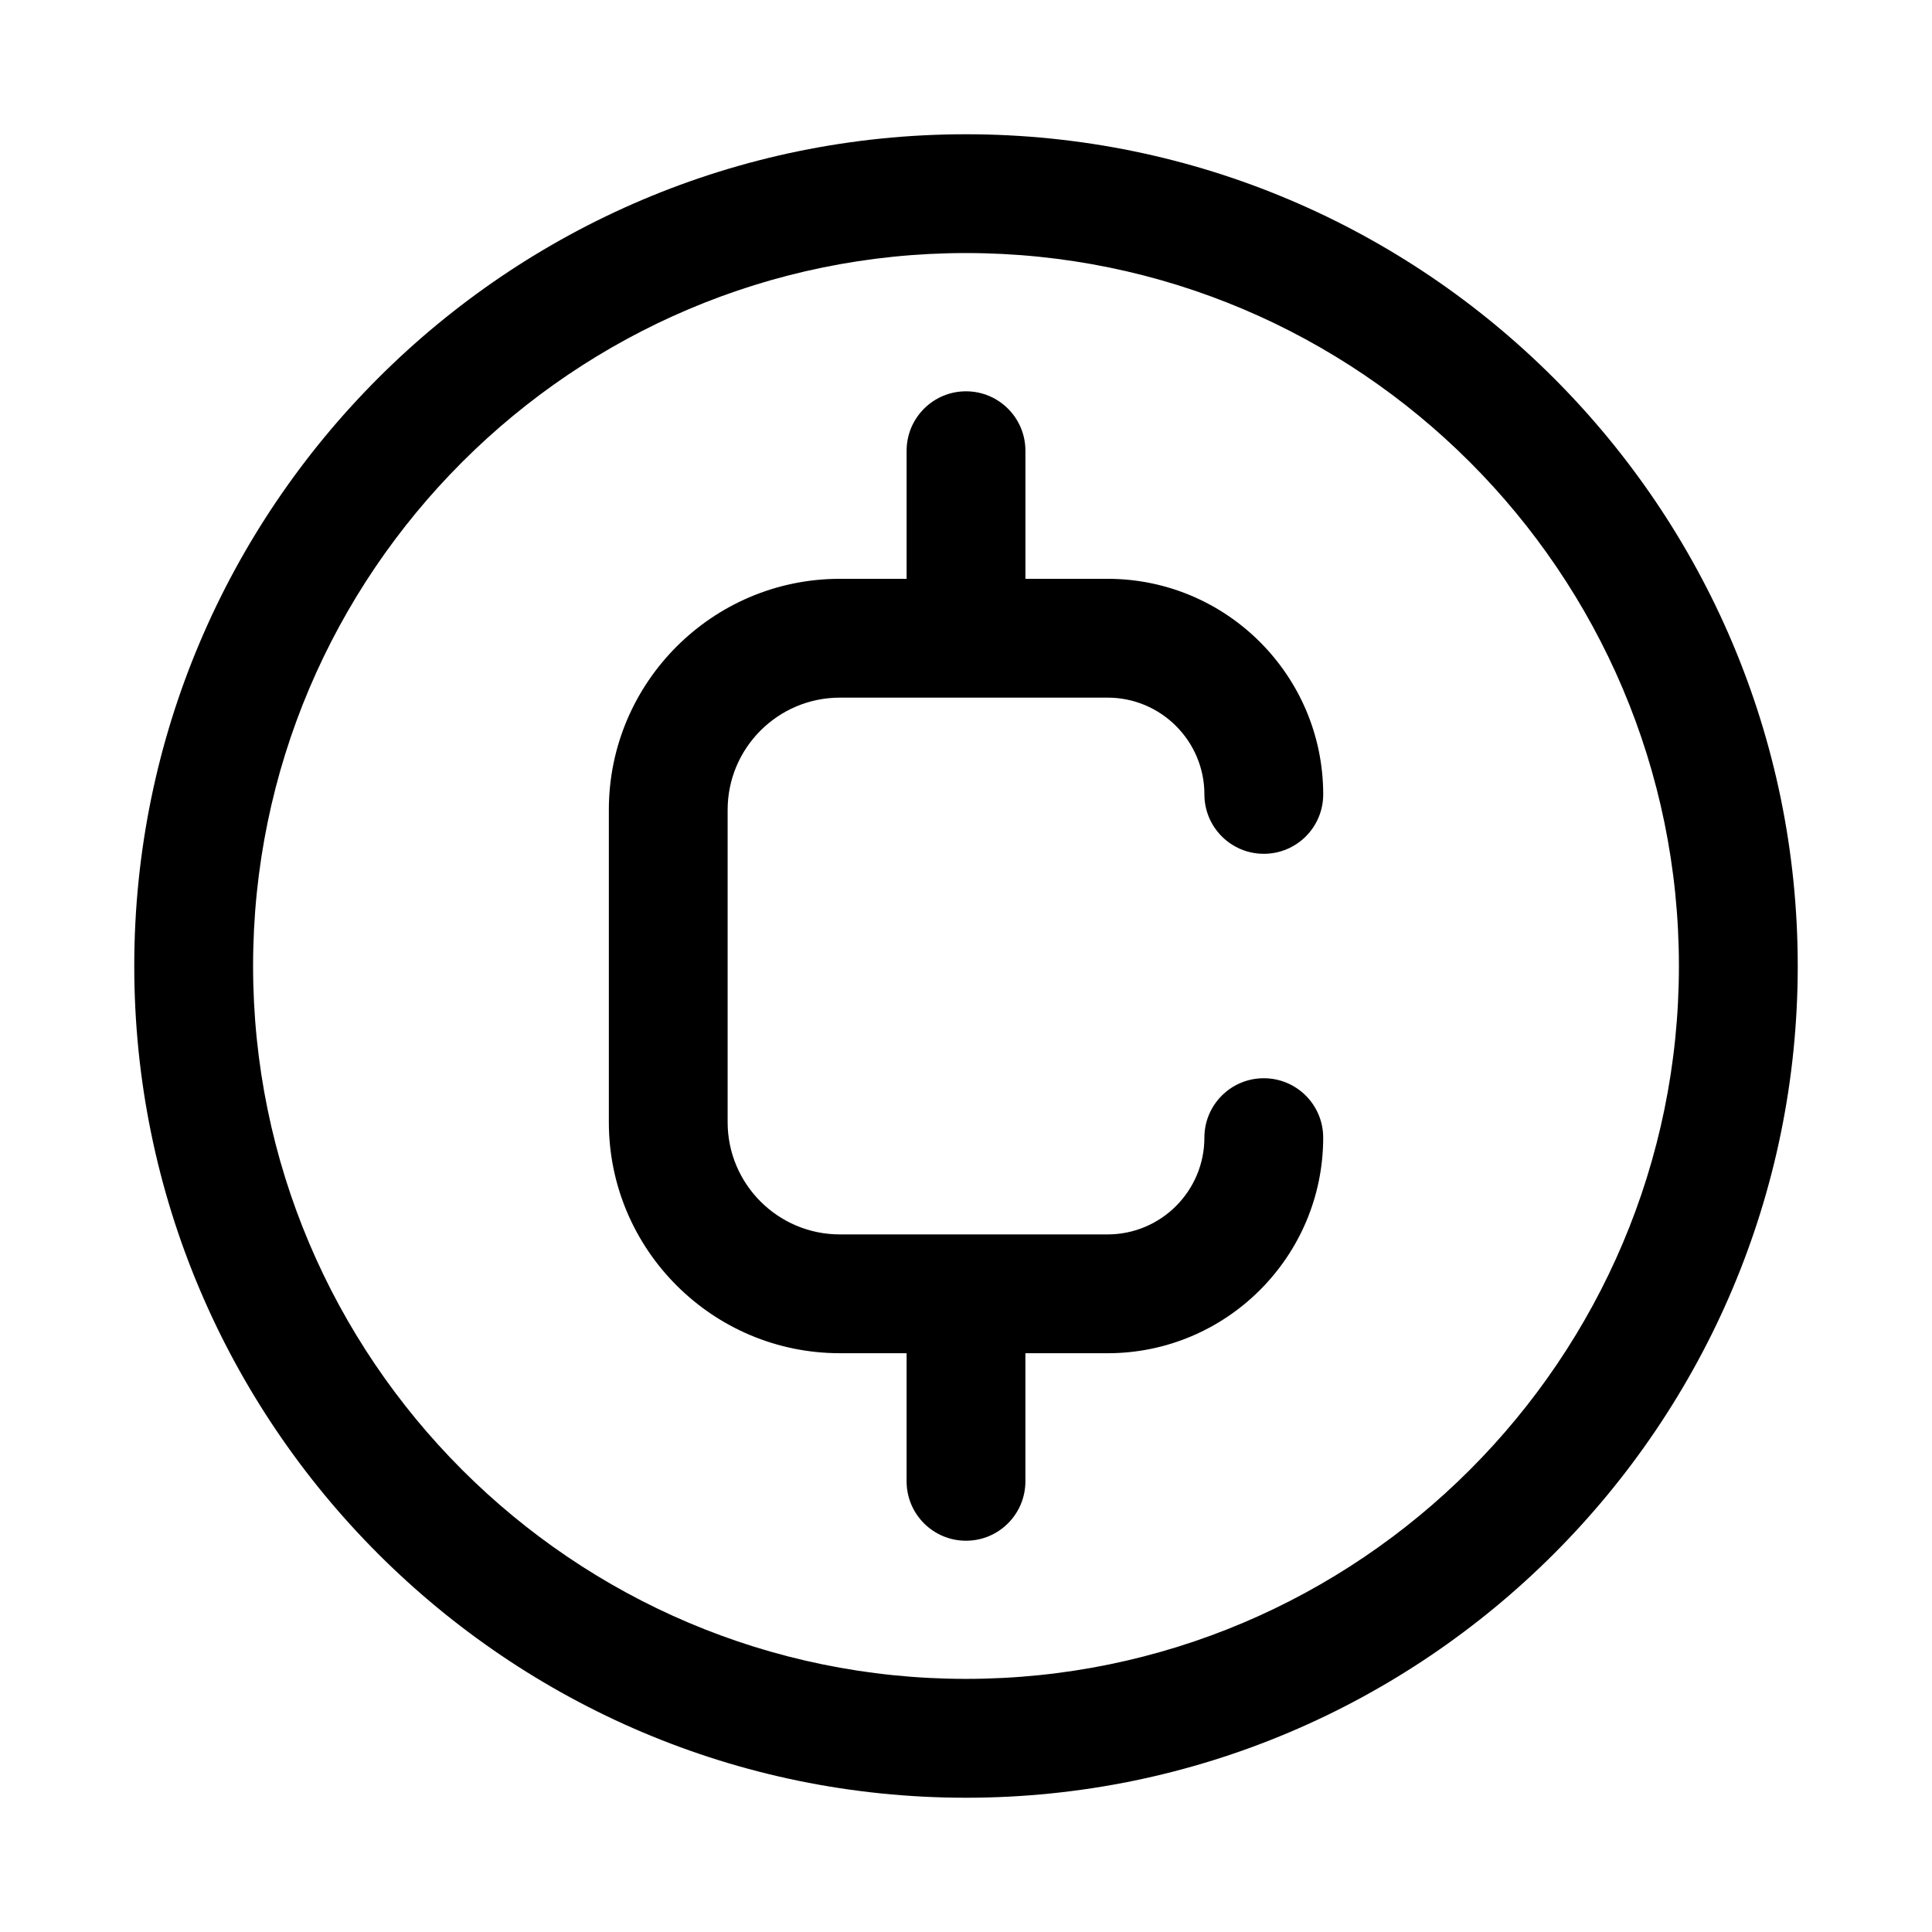 <?xml version="1.0" encoding="UTF-8"?>
<!-- Uploaded to: SVG Repo, www.svgrepo.com, Generator: SVG Repo Mixer Tools -->
<svg fill="#000000" width="800px" height="800px" version="1.1" viewBox="144 144 512 512" xmlns="http://www.w3.org/2000/svg">
 <g>
  <path d="m400 179.58c-121.54 0-220.42 98.875-220.42 220.42 0 121.54 98.875 220.42 220.42 220.42 121.54 0 220.42-98.875 220.42-220.42-0.004-121.54-98.879-220.42-220.42-220.42zm0 409.34c-104.18 0-188.93-84.754-188.93-188.93 0-104.18 84.754-188.93 188.93-188.93 104.18 0 188.93 84.754 188.93 188.93-0.004 104.17-84.75 188.93-188.93 188.93z"/>
  <path d="m366.57 328.88h70.965c14.145 0 25.645 11.508 25.645 25.645 0 8.695 7.043 15.742 15.742 15.742 8.703 0 15.742-7.051 15.742-15.742 0-31.504-25.629-57.133-57.133-57.133h-21.785v-33.949c0-8.695-7.051-15.742-15.742-15.742-8.695 0-15.742 7.051-15.742 15.742v33.949h-17.688c-33.758 0-61.223 27.469-61.223 61.223v82.777c0 33.758 27.469 61.223 61.223 61.223l17.684 0.004v33.949c0 8.695 7.051 15.742 15.742 15.742 8.695 0 15.742-7.051 15.742-15.742v-33.949h21.785c31.504 0 57.133-25.629 57.133-57.133 0-8.695-7.043-15.742-15.742-15.742-8.703 0-15.742 7.051-15.742 15.742 0 14.137-11.5 25.645-25.645 25.645h-70.965c-16.398 0-29.734-13.336-29.734-29.734v-82.777c0.004-16.402 13.34-29.738 29.738-29.738z"/>
 </g>
</svg>